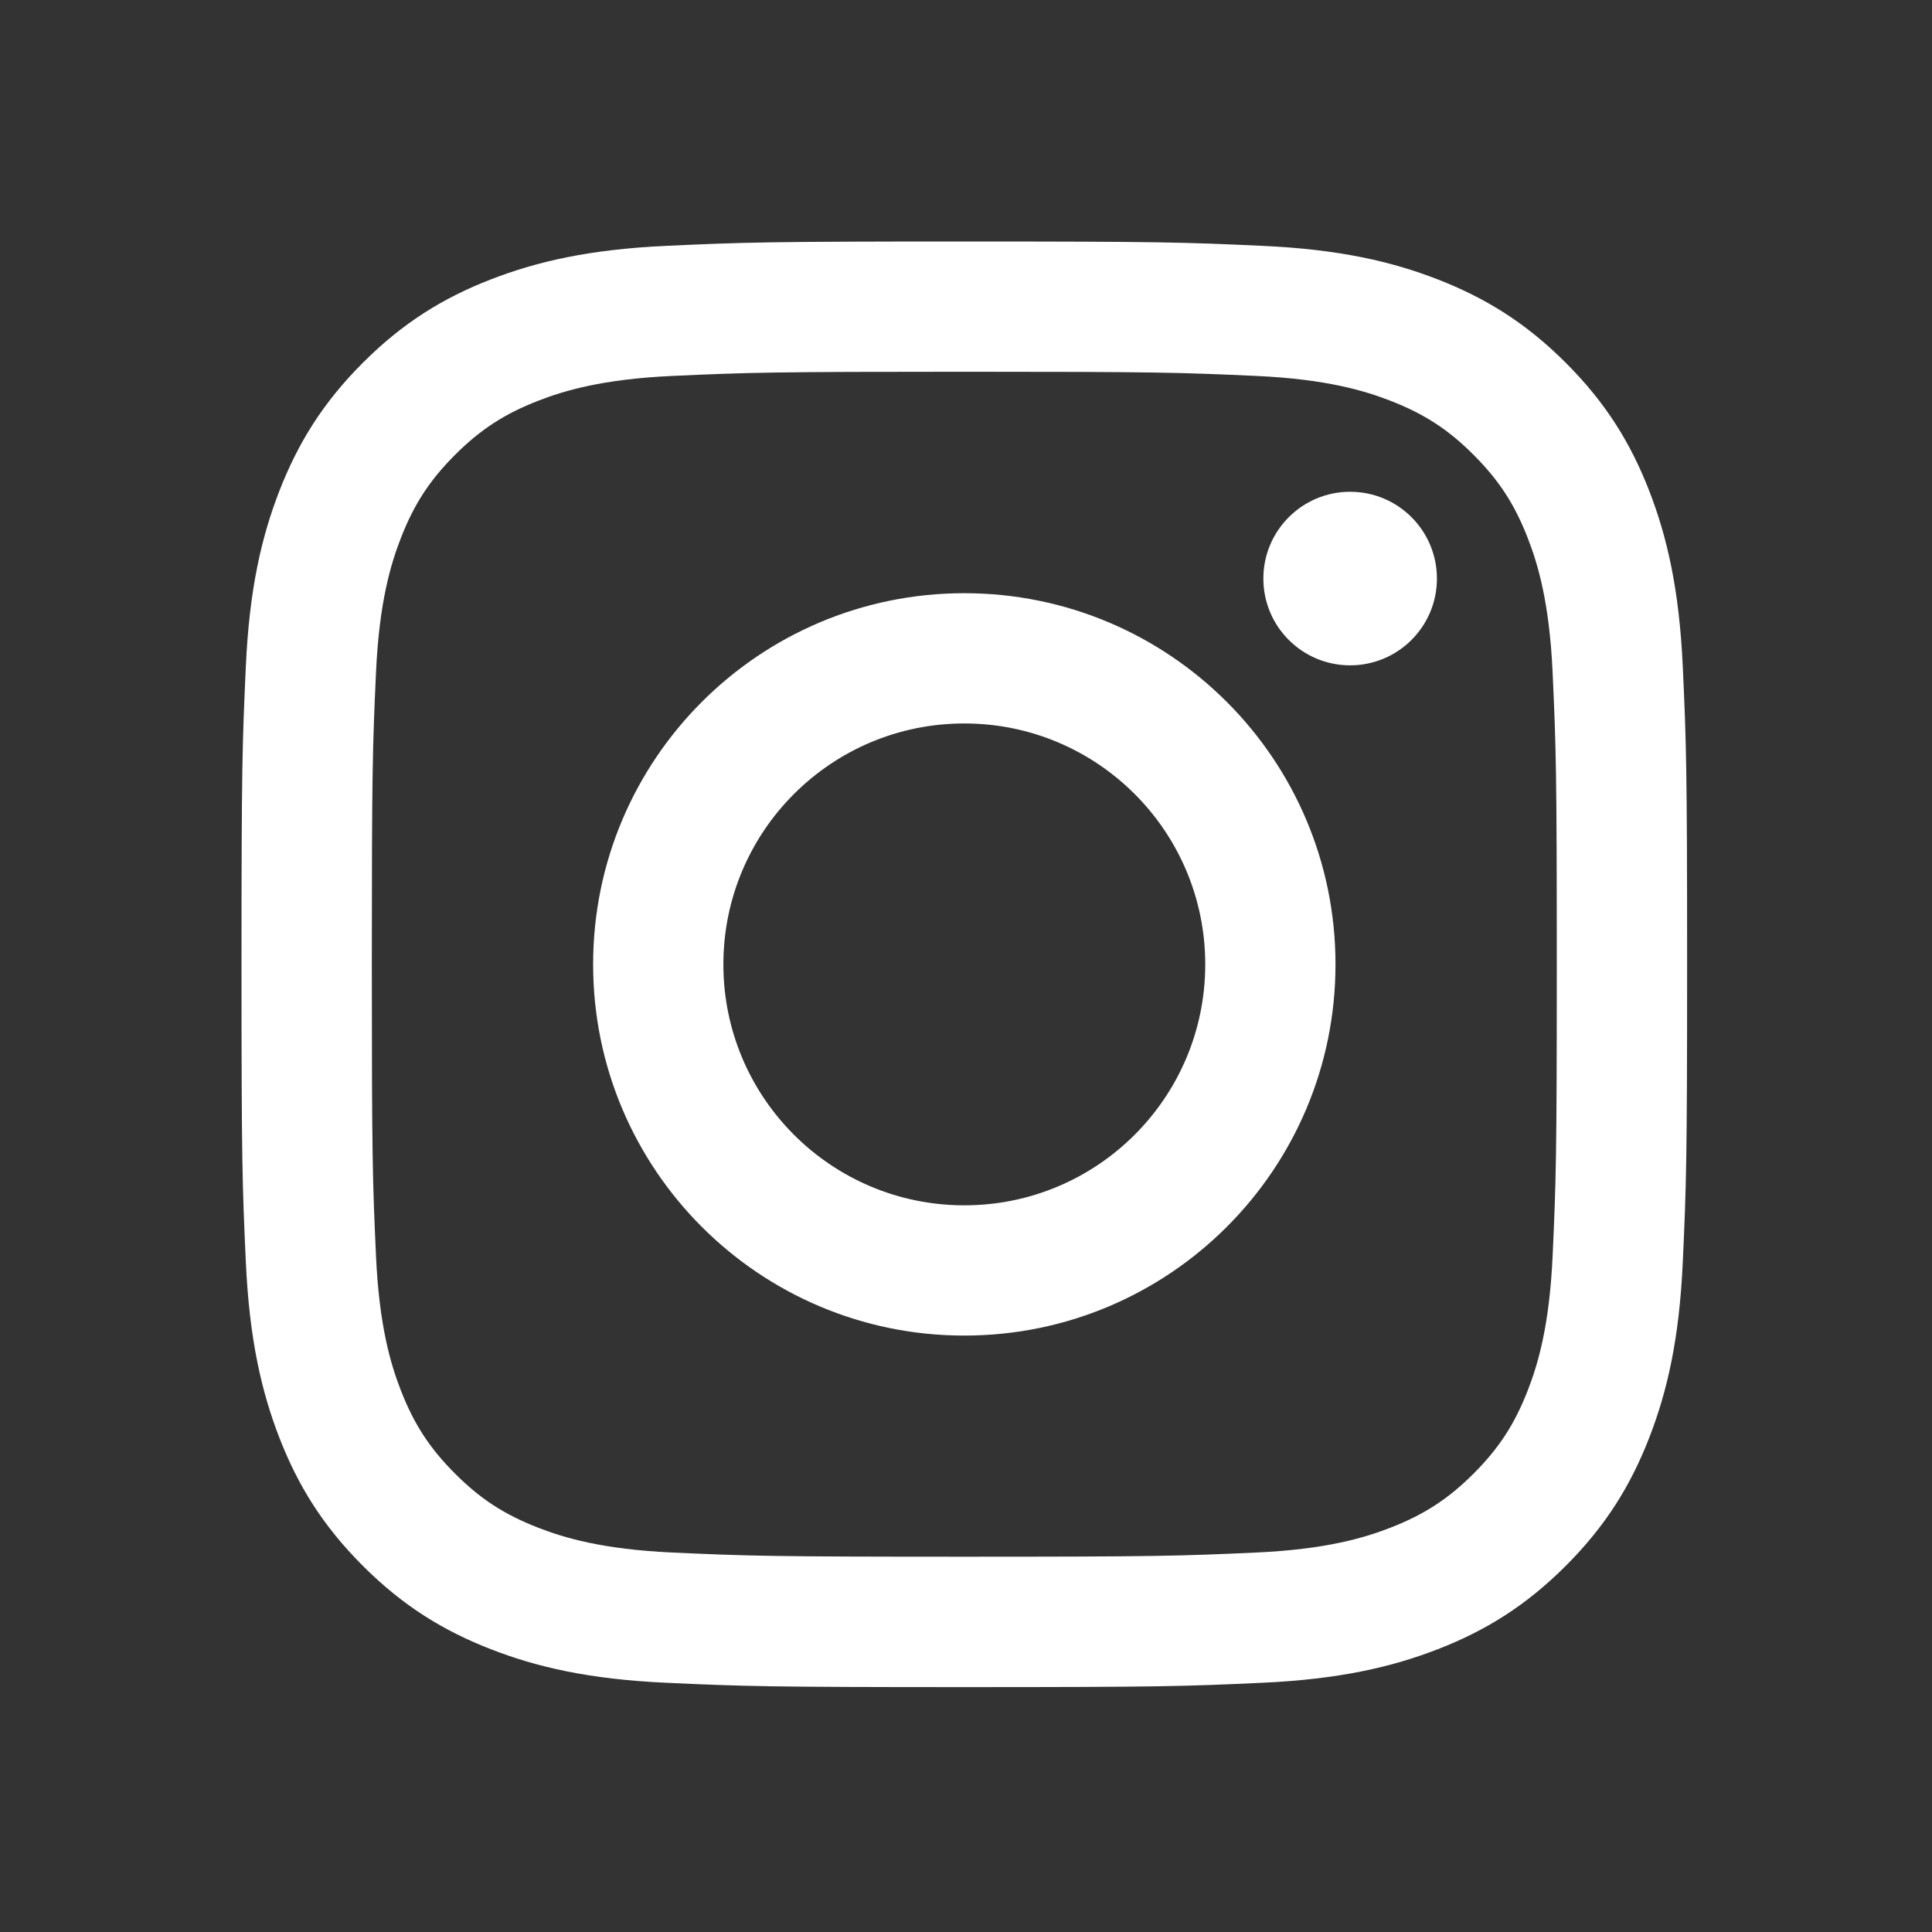 <svg height="24" viewBox="0 0 24 24" width="24" xmlns="http://www.w3.org/2000/svg"><rect x="0" y="0" width="24" height="24" fill="#333333" stroke="none"/><g fill="none" fill-rule="evenodd"><path d="m0 0h24v24h-24z"/><path d="m11.979 3c-2.439 0-2.744.01-3.702.054-.956.044-1.608.195-2.18.417-.59.229-1.091.537-1.59 1.036-.499.499-.806 1-1.036 1.59-.222.571-.374 1.224-.417 2.18-.044.958-.054 1.264-.054 3.702 0 2.439.01 2.744.054 3.702.044.956.195 1.608.417 2.18.229.59.537 1.091 1.036 1.59.499.499 1.0.806 1.59 1.036.571.222 1.224.374 2.18.417.958.044 1.263.054 3.702.054 2.439 0 2.744-.01 3.702-.054.956-.044 1.608-.195 2.18-.417.59-.229 1.091-.537 1.59-1.036.499-.499.806-1 1.036-1.59.222-.571.374-1.224.417-2.18.044-.958.054-1.264.054-3.702 0-2.439-.01-2.744-.054-3.702-.044-.956-.195-1.608-.417-2.18-.229-.59-.537-1.091-1.036-1.59-.499-.499-1-.806-1.59-1.036-.571-.222-1.224-.374-2.18-.417-.958-.044-1.263-.054-3.702-.054m0 1.618c2.398 0 2.682.009 3.628.052.875.04 1.351.186 1.667.309.419.163.718.357 1.032.672.314.314.509.613.672 1.032.123.316.269.792.309 1.667.043.947.052 1.231.052 3.628 0 2.398-.009 2.682-.052 3.628-.04.875-.186 1.351-.309 1.667-.163.419-.358.718-.672 1.032-.314.314-.613.509-1.032.672-.316.123-.792.269-1.667.309-.947.043-1.231.052-3.628.052s-2.682-.009-3.628-.052c-.875-.04-1.351-.186-1.667-.309-.419-.163-.718-.357-1.032-.672-.314-.314-.509-.613-.672-1.032-.123-.316-.269-.792-.309-1.667-.043-.947-.052-1.231-.052-3.628 0-2.398.009-2.682.052-3.628.04-.875.186-1.351.309-1.667.163-.419.358-.718.672-1.032.314-.314.613-.509 1.032-.672.316-.123.792-.269 1.667-.309.947-.043 1.231-.052 3.628-.052zm0 10.355c-1.653 0-2.993-1.34-2.993-2.993 0-1.653 1.34-2.993 2.993-2.993s2.993 1.34 2.993 2.993c0 1.653-1.34 2.993-2.993 2.993zm0-7.604c-2.547 0-4.611 2.064-4.611 4.611 0 2.547 2.064 4.611 4.611 4.611 2.547 0 4.611-2.064 4.611-4.611 0-2.547-2.064-4.611-4.611-4.611zm5.871-.182c0-.595-.482-1.078-1.078-1.078-.595 0-1.078.482-1.078 1.078s.482 1.078 1.078 1.078c.595 0 1.078-.482 1.078-1.078z" fill="#fff"/></g></svg>